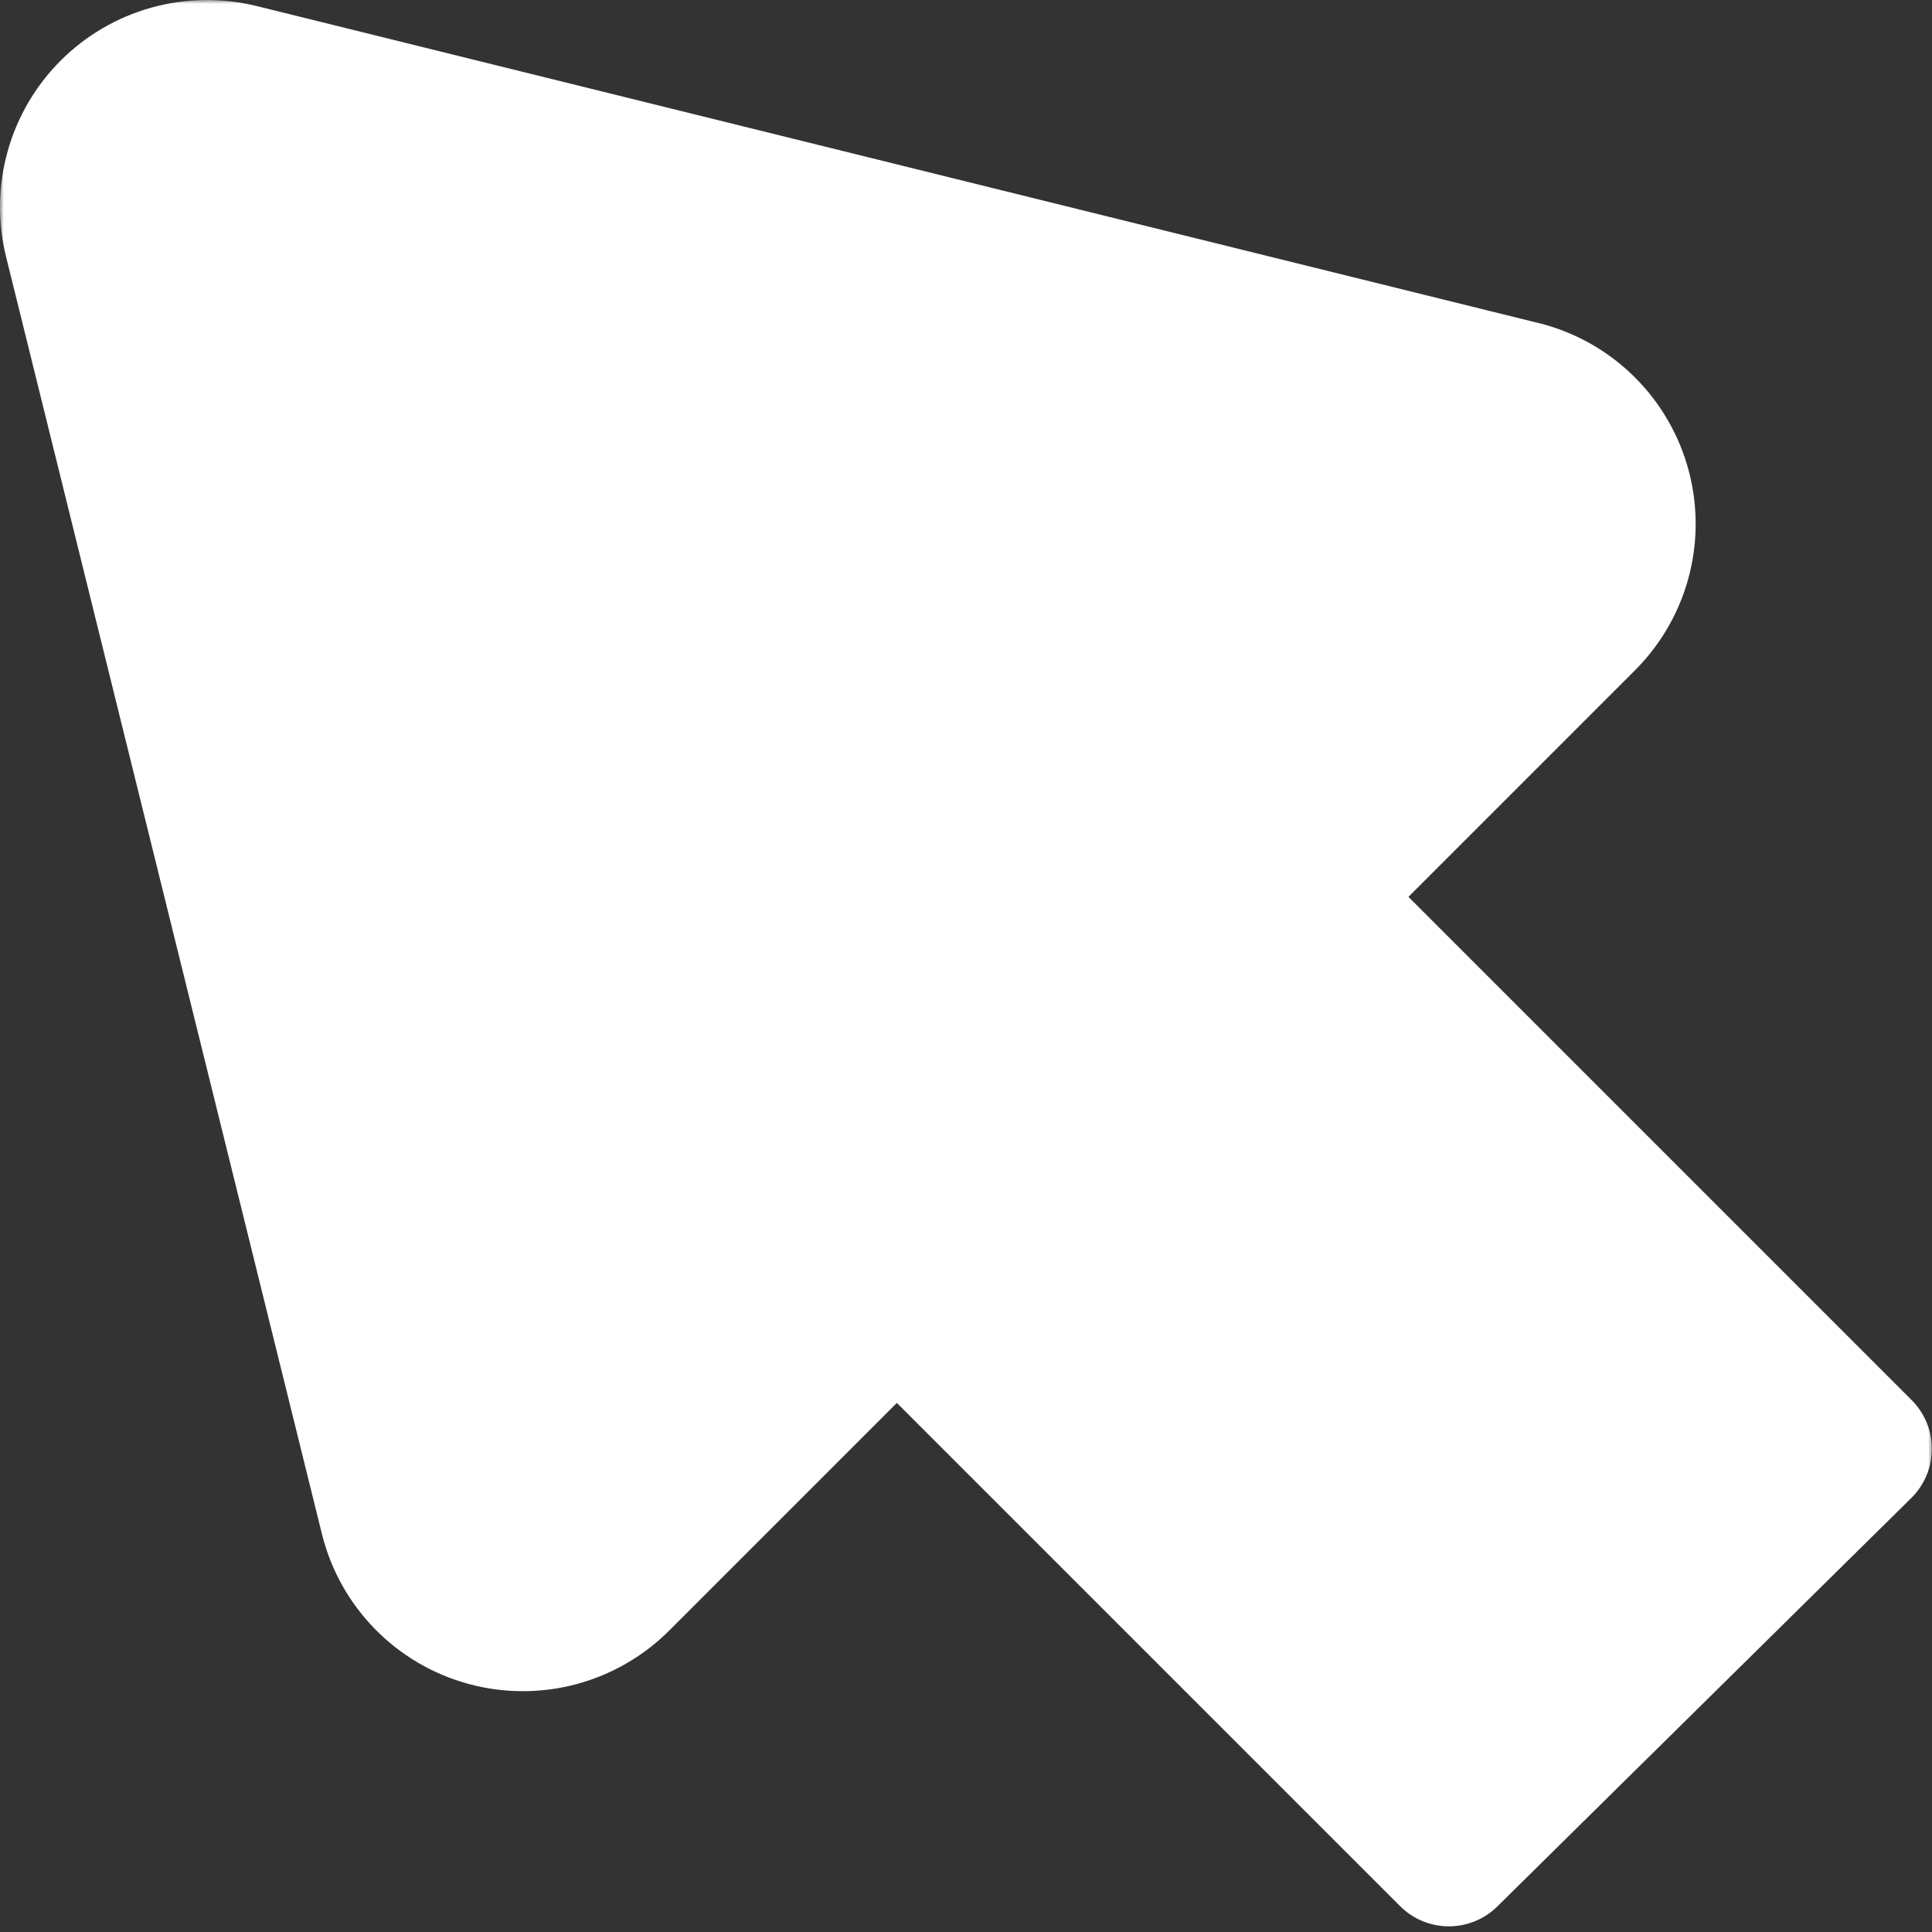 <svg width="256" height="256" viewBox="0 0 256 256" fill="none" xmlns="http://www.w3.org/2000/svg">
<rect x="0" y="0" width="256" height="256" fill="#333333" stroke="none"/>
<g clip-path="url(#clip0_9_28)">
<mask id="mask0_9_28" style="mask-type:luminance" maskUnits="userSpaceOnUse" x="0" y="0" width="256" height="256">
<path d="M0 0H256V256H0V0Z" fill="white"/>
</mask>
<g mask="url(#mask0_9_28)">
<path fill-rule="evenodd" clip-rule="evenodd" d="M33.983 0.795C29.401 -0.333 24.604 -0.259 20.058 1.009C15.513 2.277 11.371 4.696 8.034 8.034C4.696 11.371 2.277 15.513 1.009 20.058C-0.259 24.604 -0.333 29.401 0.795 33.983L42.672 203.319L42.68 203.355C43.866 208.068 46.283 212.383 49.685 215.856C53.086 219.328 57.348 221.833 62.036 223.117C66.725 224.4 71.67 224.415 76.365 223.161C81.053 221.906 85.324 219.432 88.743 215.989L88.76 215.973L118.838 185.894L185.516 252.571C189.071 256.126 194.825 256.144 198.402 252.615L253.259 198.49C254.994 196.778 255.973 194.447 255.982 192.013C255.989 189.577 255.025 187.238 253.303 185.516L186.626 118.838L216.731 88.732L216.772 88.691C220.224 85.195 222.674 80.836 223.867 76.069C225.057 71.303 224.945 66.304 223.545 61.595C222.144 56.886 219.502 52.639 215.899 49.3C212.33 45.994 207.949 43.697 203.202 42.643L33.983 0.795Z" fill="white"/>
</g>
</g>
<defs>
<clipPath id="clip0_9_28">
<rect width="256" height="256" fill="white"/>
</clipPath>
</defs>
</svg>

